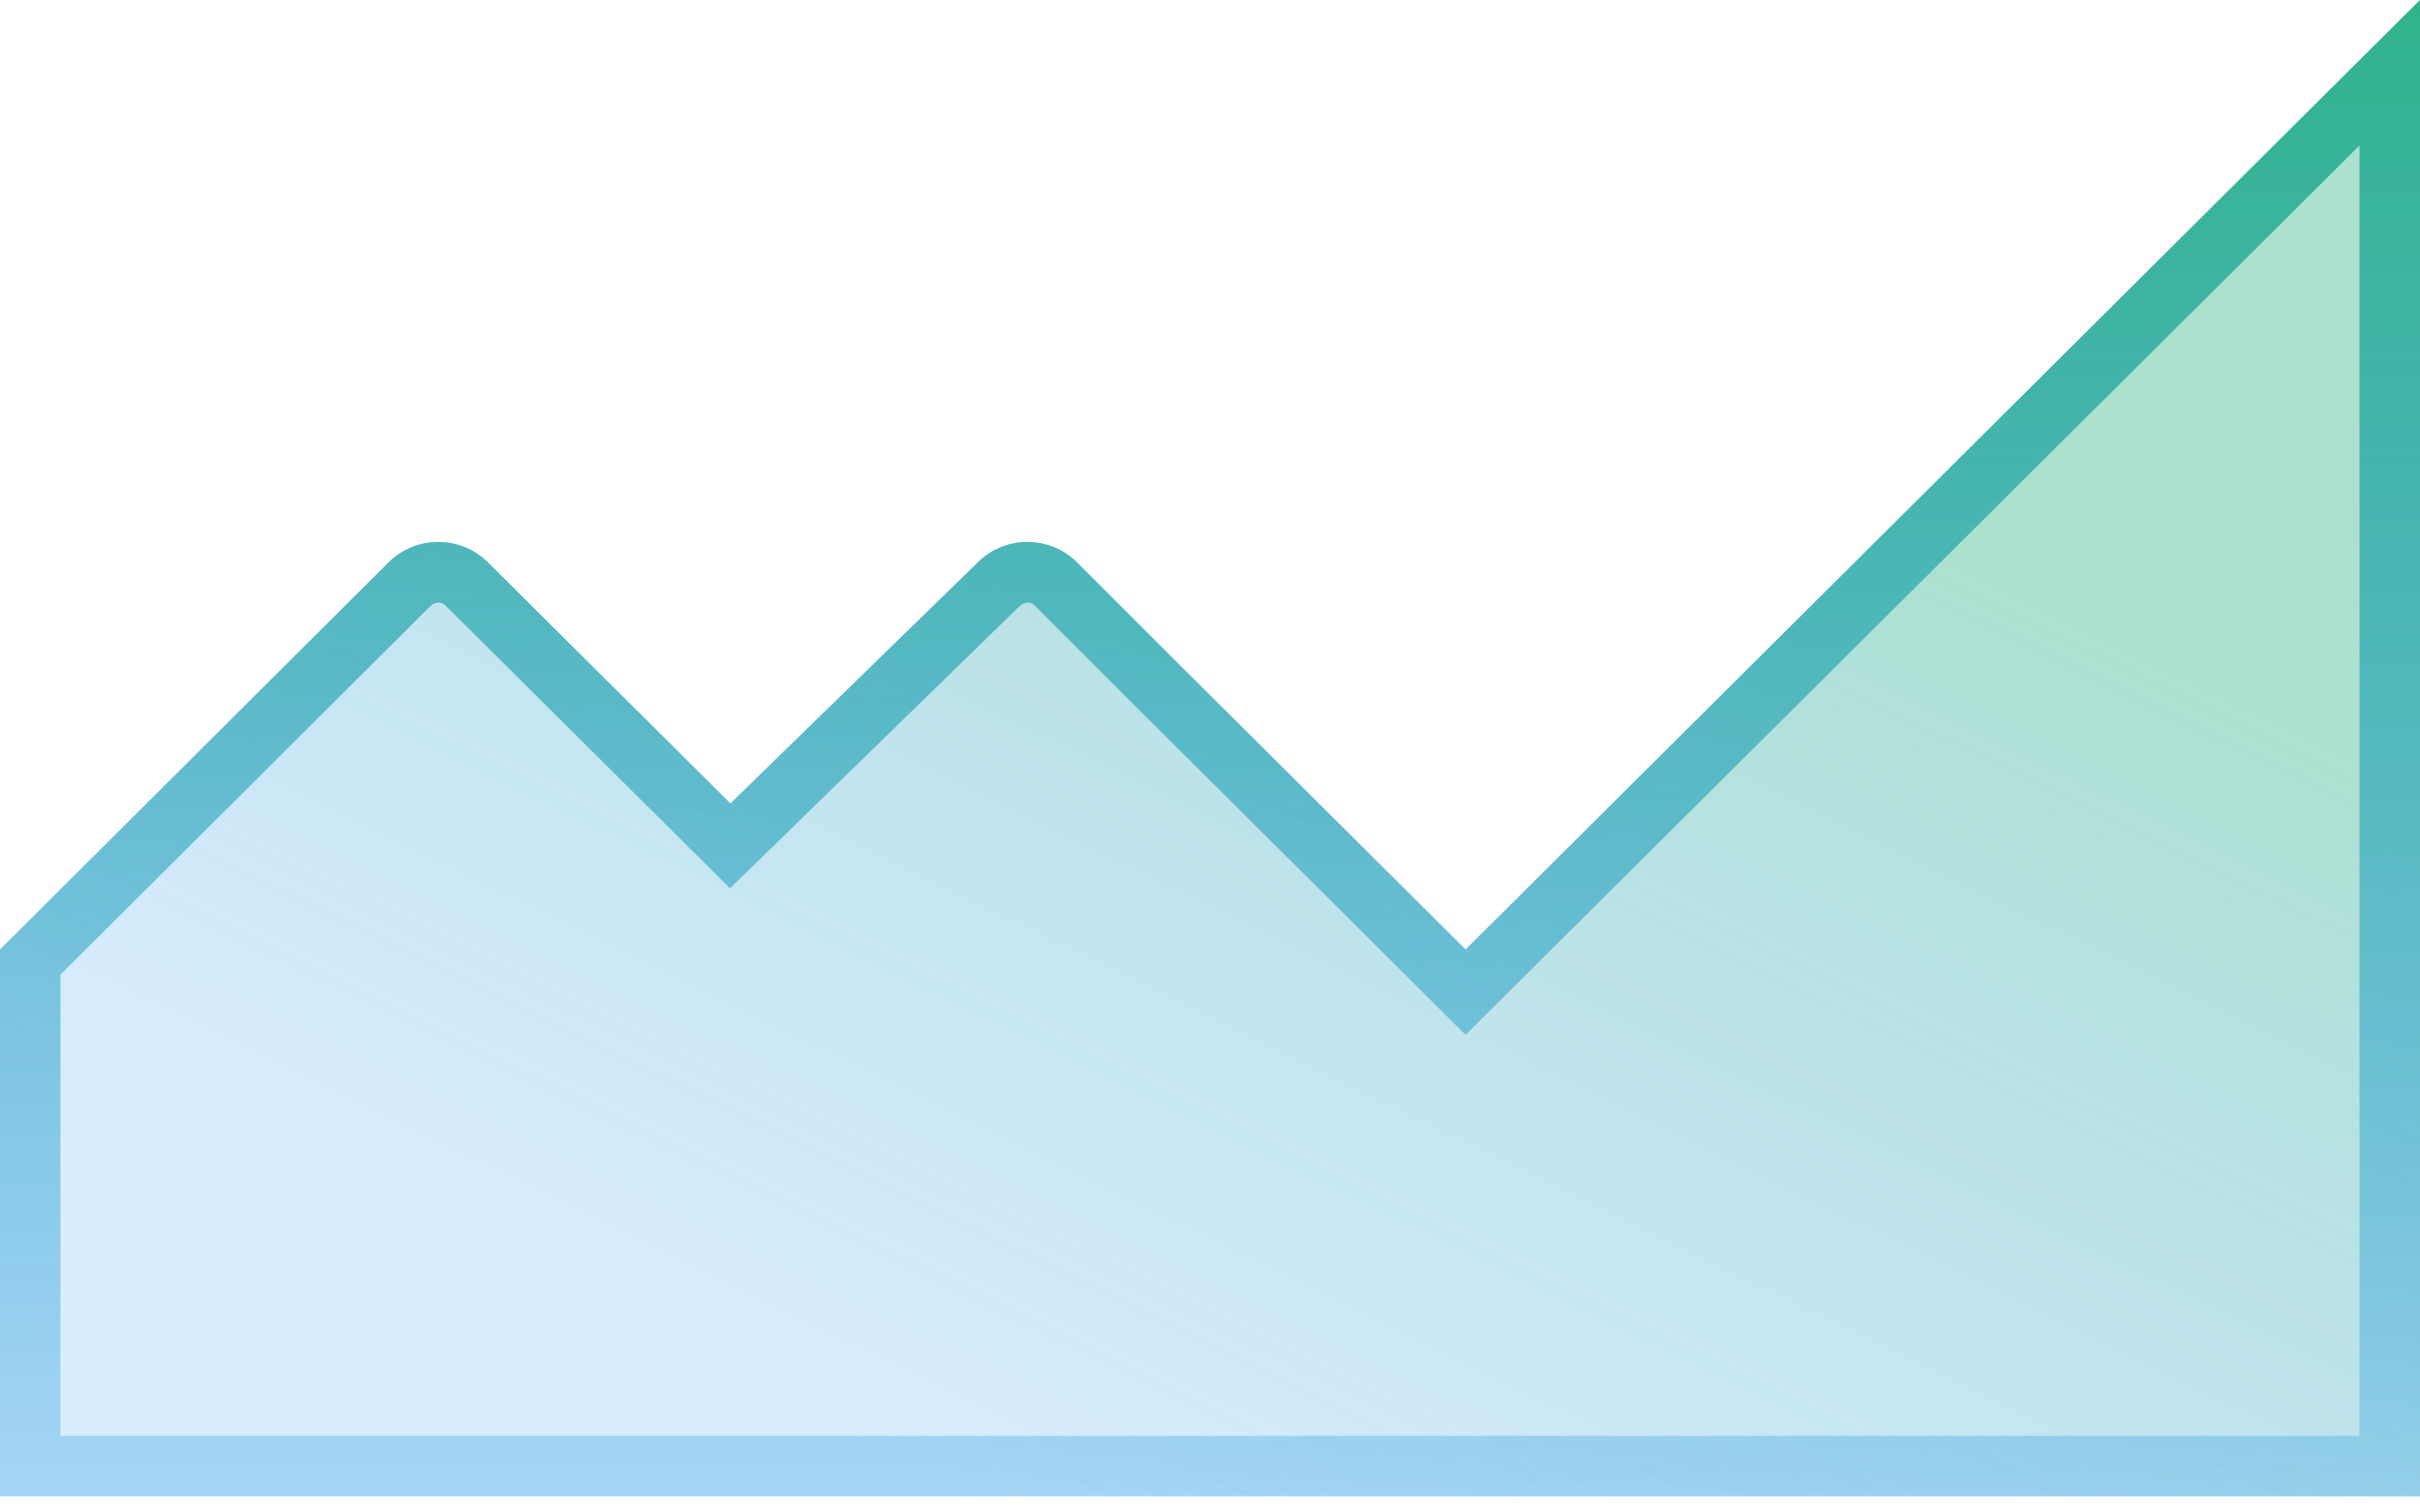 <?xml version="1.0" encoding="UTF-8"?>
<svg width="40px" height="25px" viewBox="0 0 40 25" version="1.1" xmlns="http://www.w3.org/2000/svg" xmlns:xlink="http://www.w3.org/1999/xlink">
    <!-- Generator: Sketch 61 (89581) - https://sketch.com -->
    <title>Group 25</title>
    <desc>Created with Sketch.</desc>
    <defs>
        <linearGradient x1="72.267%" y1="30.885%" x2="26.352%" y2="89.002%" id="linearGradient-1">
            <stop stop-color="#30B38A" offset="0%"></stop>
            <stop stop-color="#0384F2" stop-opacity="0.364" offset="100%"></stop>
        </linearGradient>
        <linearGradient x1="50%" y1="0%" x2="50%" y2="126.558%" id="linearGradient-2">
            <stop stop-color="#30B38A" offset="0%"></stop>
            <stop stop-color="#0384F2" stop-opacity="0.043" offset="100%"></stop>
        </linearGradient>
    </defs>
    <g id="Desktop" stroke="none" stroke-width="1" fill="none" fill-rule="evenodd">
        <g id="Group-25" fill-rule="nonzero">
            <path d="M40,2.30926389e-14 C40,14.487 40,10.27 40,24.732 L0,24.732 L0,15.694 L6.398,9.32 C6.857,8.837 7.63,8.837 8.089,9.32 L12.073,13.28 L16.137,9.32 C16.596,8.837 17.368,8.837 17.827,9.32 L19.396,10.889 L24.225,15.694 L40,2.30926389e-14 Z" id="Path" fill-opacity="0.4" fill="url(#linearGradient-1)"></path>
            <path d="M24.225,15.694 L40,0 L40,24.732 L0,24.732 L0,15.694 L6.398,9.32 C6.857,8.837 7.63,8.837 8.089,9.32 L12.073,13.28 L16.137,9.32 C16.596,8.837 17.368,8.837 17.827,9.32 L19.396,10.889 L24.225,15.694 Z M39,23.733 L39,2.405 L24.225,17.105 L18.689,11.596 L17.102,10.009 C17.048,9.952 16.962,9.943 16.882,9.996 L16.835,10.036 L12.066,14.683 L7.364,10.009 C7.312,9.954 7.231,9.944 7.157,9.986 L7.104,10.028 L1,16.109 L1,23.733 L39,23.733 Z" id="Path" fill="url(#linearGradient-2)"></path>
        </g>
    </g>
</svg>